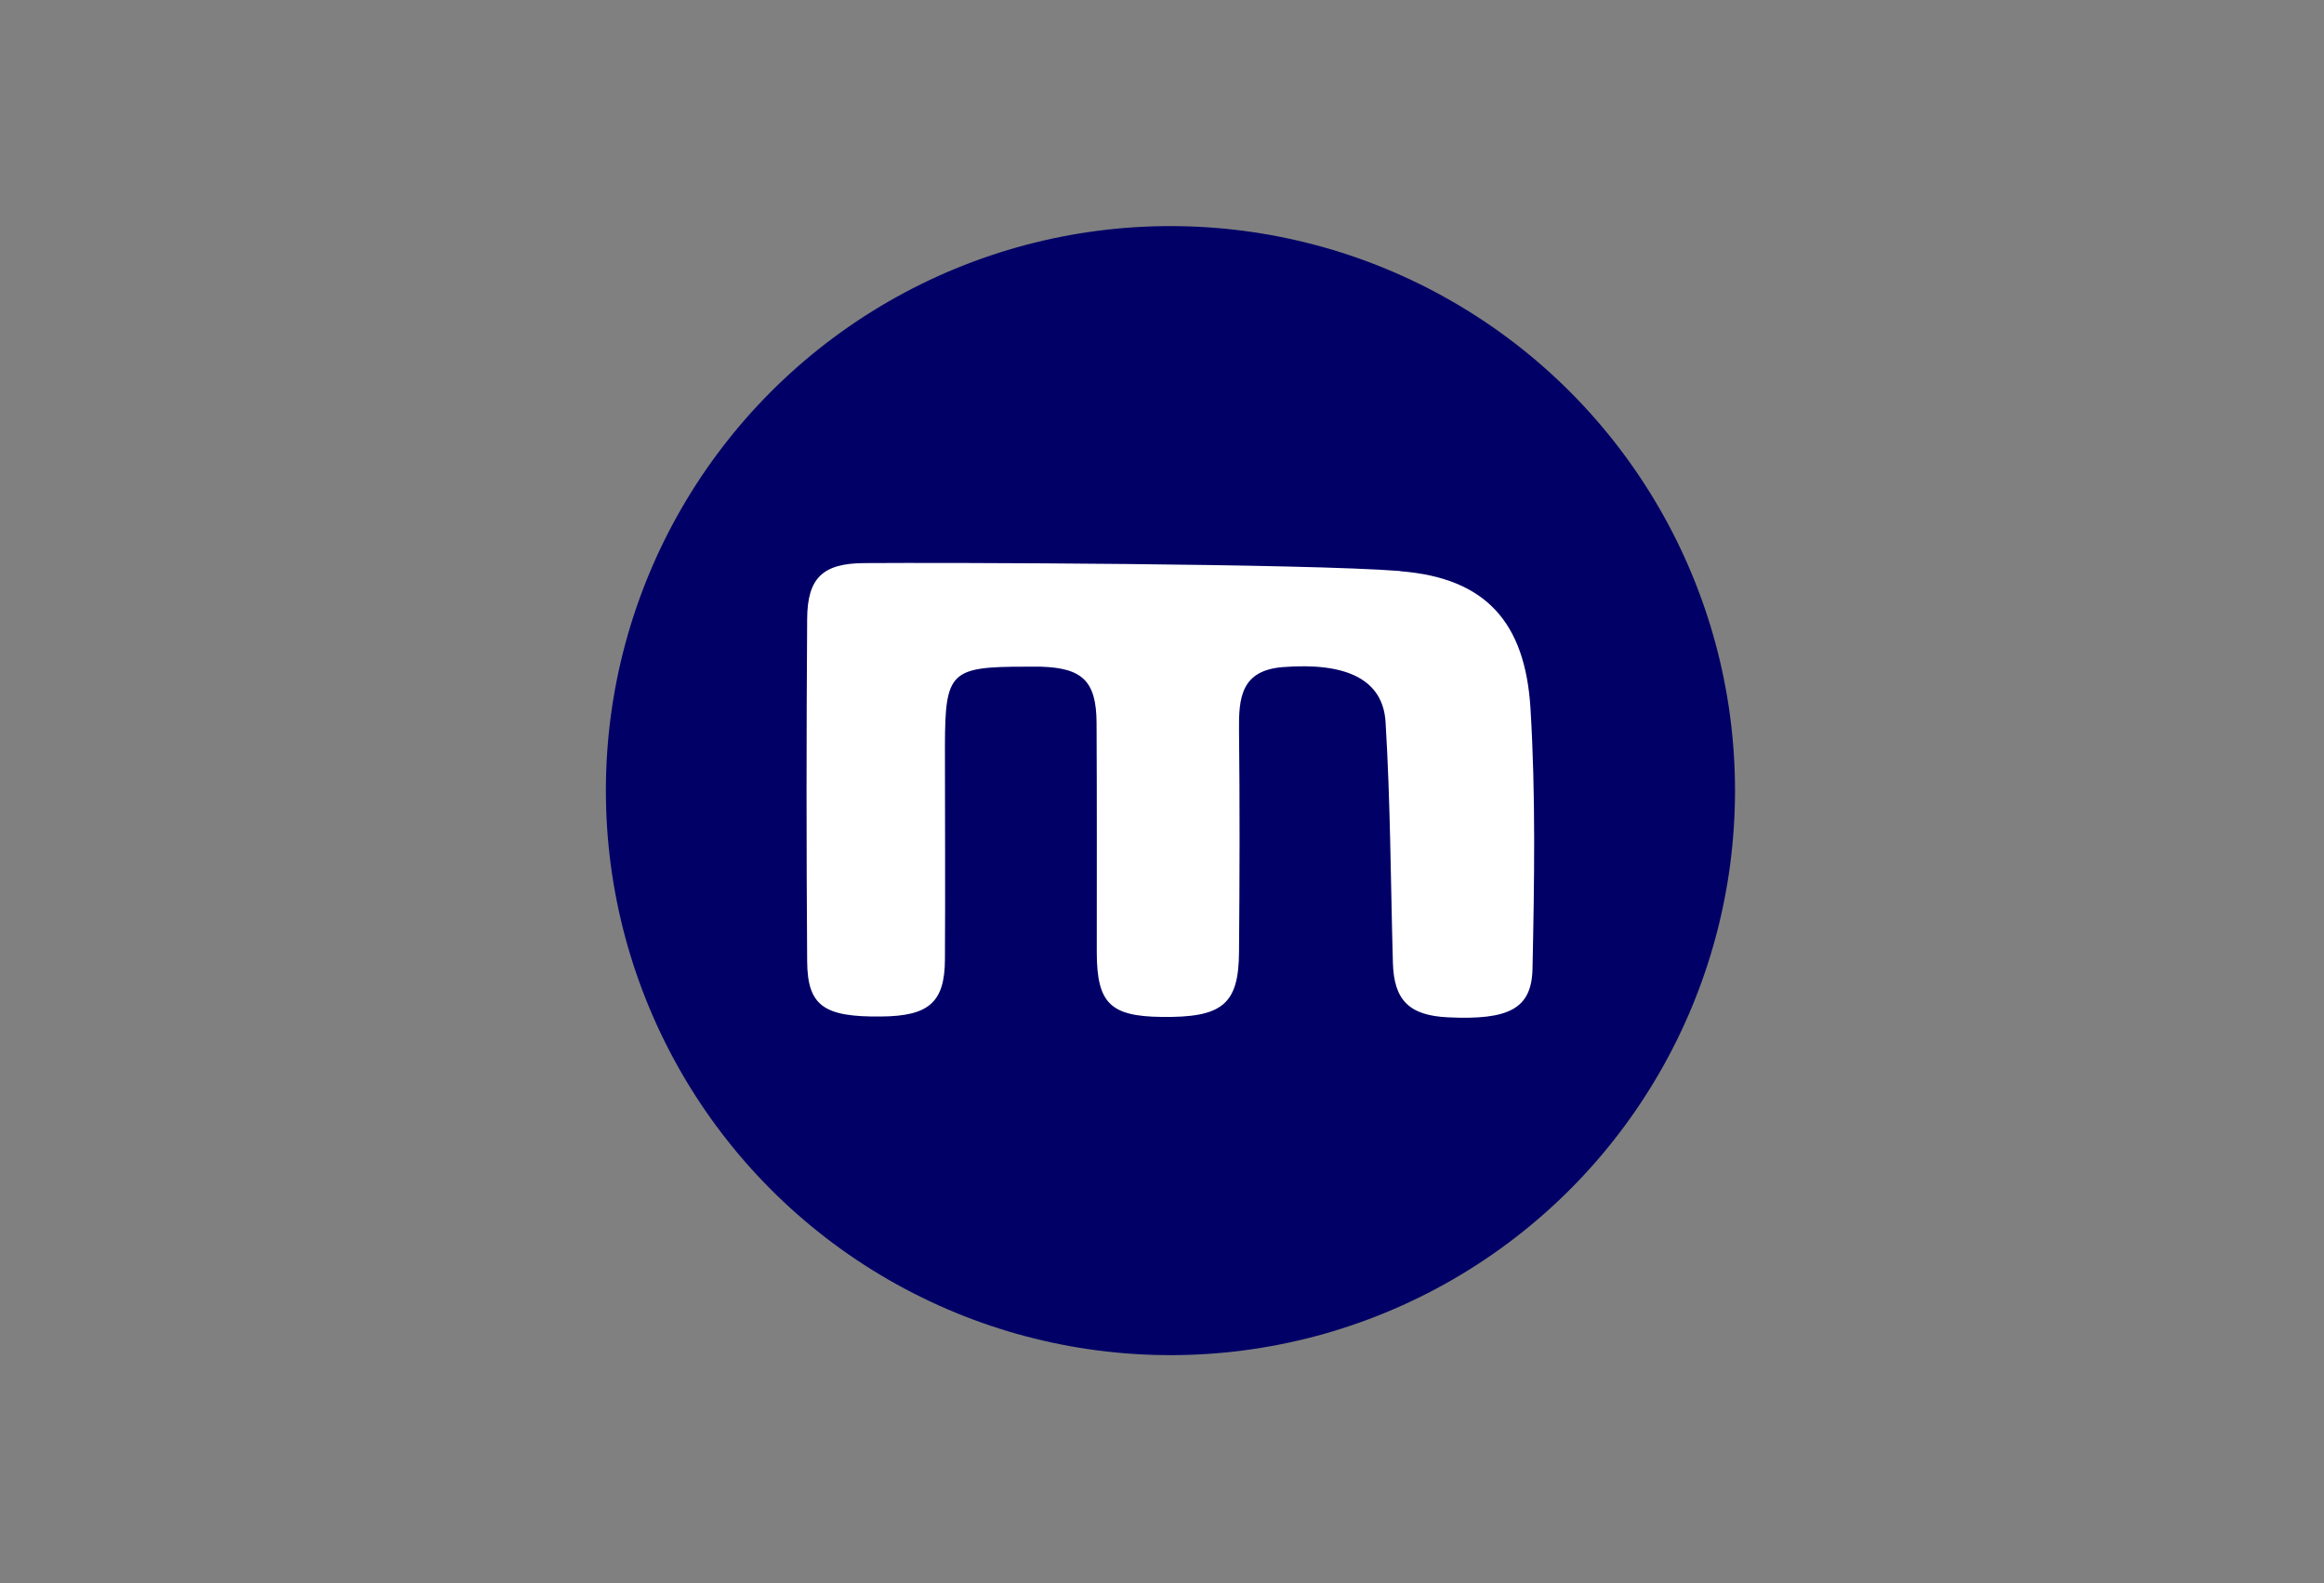 <?xml version="1.0" encoding="UTF-8"?>
<svg id="Layer_2" data-name="Layer 2" xmlns="http://www.w3.org/2000/svg" viewBox="0 0 114.19 77.8">
  <rect x="0" y="0" width="114.19" height="77.8" fill="#808080" stroke="none"/>
  <defs>
    <style>
      .cls-1 {
        fill: #006;
      }

      .cls-2 {
        fill: #fff;
      }

      .cls-3 {
        fill: none;
      }
    </style>
  </defs>
  <g id="Layer_3" data-name="Layer 3">
    <g>
      <circle class="cls-1" cx="57.51" cy="38.85" r="27.74"/>
      <g>
        <rect class="cls-3" width="114.19" height="77.8"/>
        <path class="cls-2" d="M68.81,28.07c4.2,.33,6.13,2.52,6.39,6.73,.26,4.25,.19,8.54,.1,12.8-.04,1.98-1.17,2.53-4.15,2.39-1.9-.09-2.66-.83-2.71-2.68-.11-3.94-.12-7.9-.36-11.83-.13-2.11-1.95-2.94-5.04-2.7-2.06,.16-2.18,1.51-2.16,3.11,.04,3.63,.03,7.27,0,10.9-.02,2.57-.82,3.22-3.81,3.18-2.51-.03-3.17-.67-3.18-3.15,0-3.76,.01-7.52-.01-11.29-.01-2.06-.69-2.71-2.75-2.77-.25,0-.51,0-.76,0-3.67,0-3.93,.25-3.94,3.86,0,3.51,.02,7.01,0,10.52-.01,2.12-.79,2.79-3.14,2.81-2.81,.03-3.61-.52-3.63-2.7-.04-5.61-.04-11.22,0-16.83,.01-2.02,.76-2.74,2.81-2.75,4.01-.03,21.6,.02,26.34,.39h0Z"/>
      </g>
    </g>
  </g>
</svg>